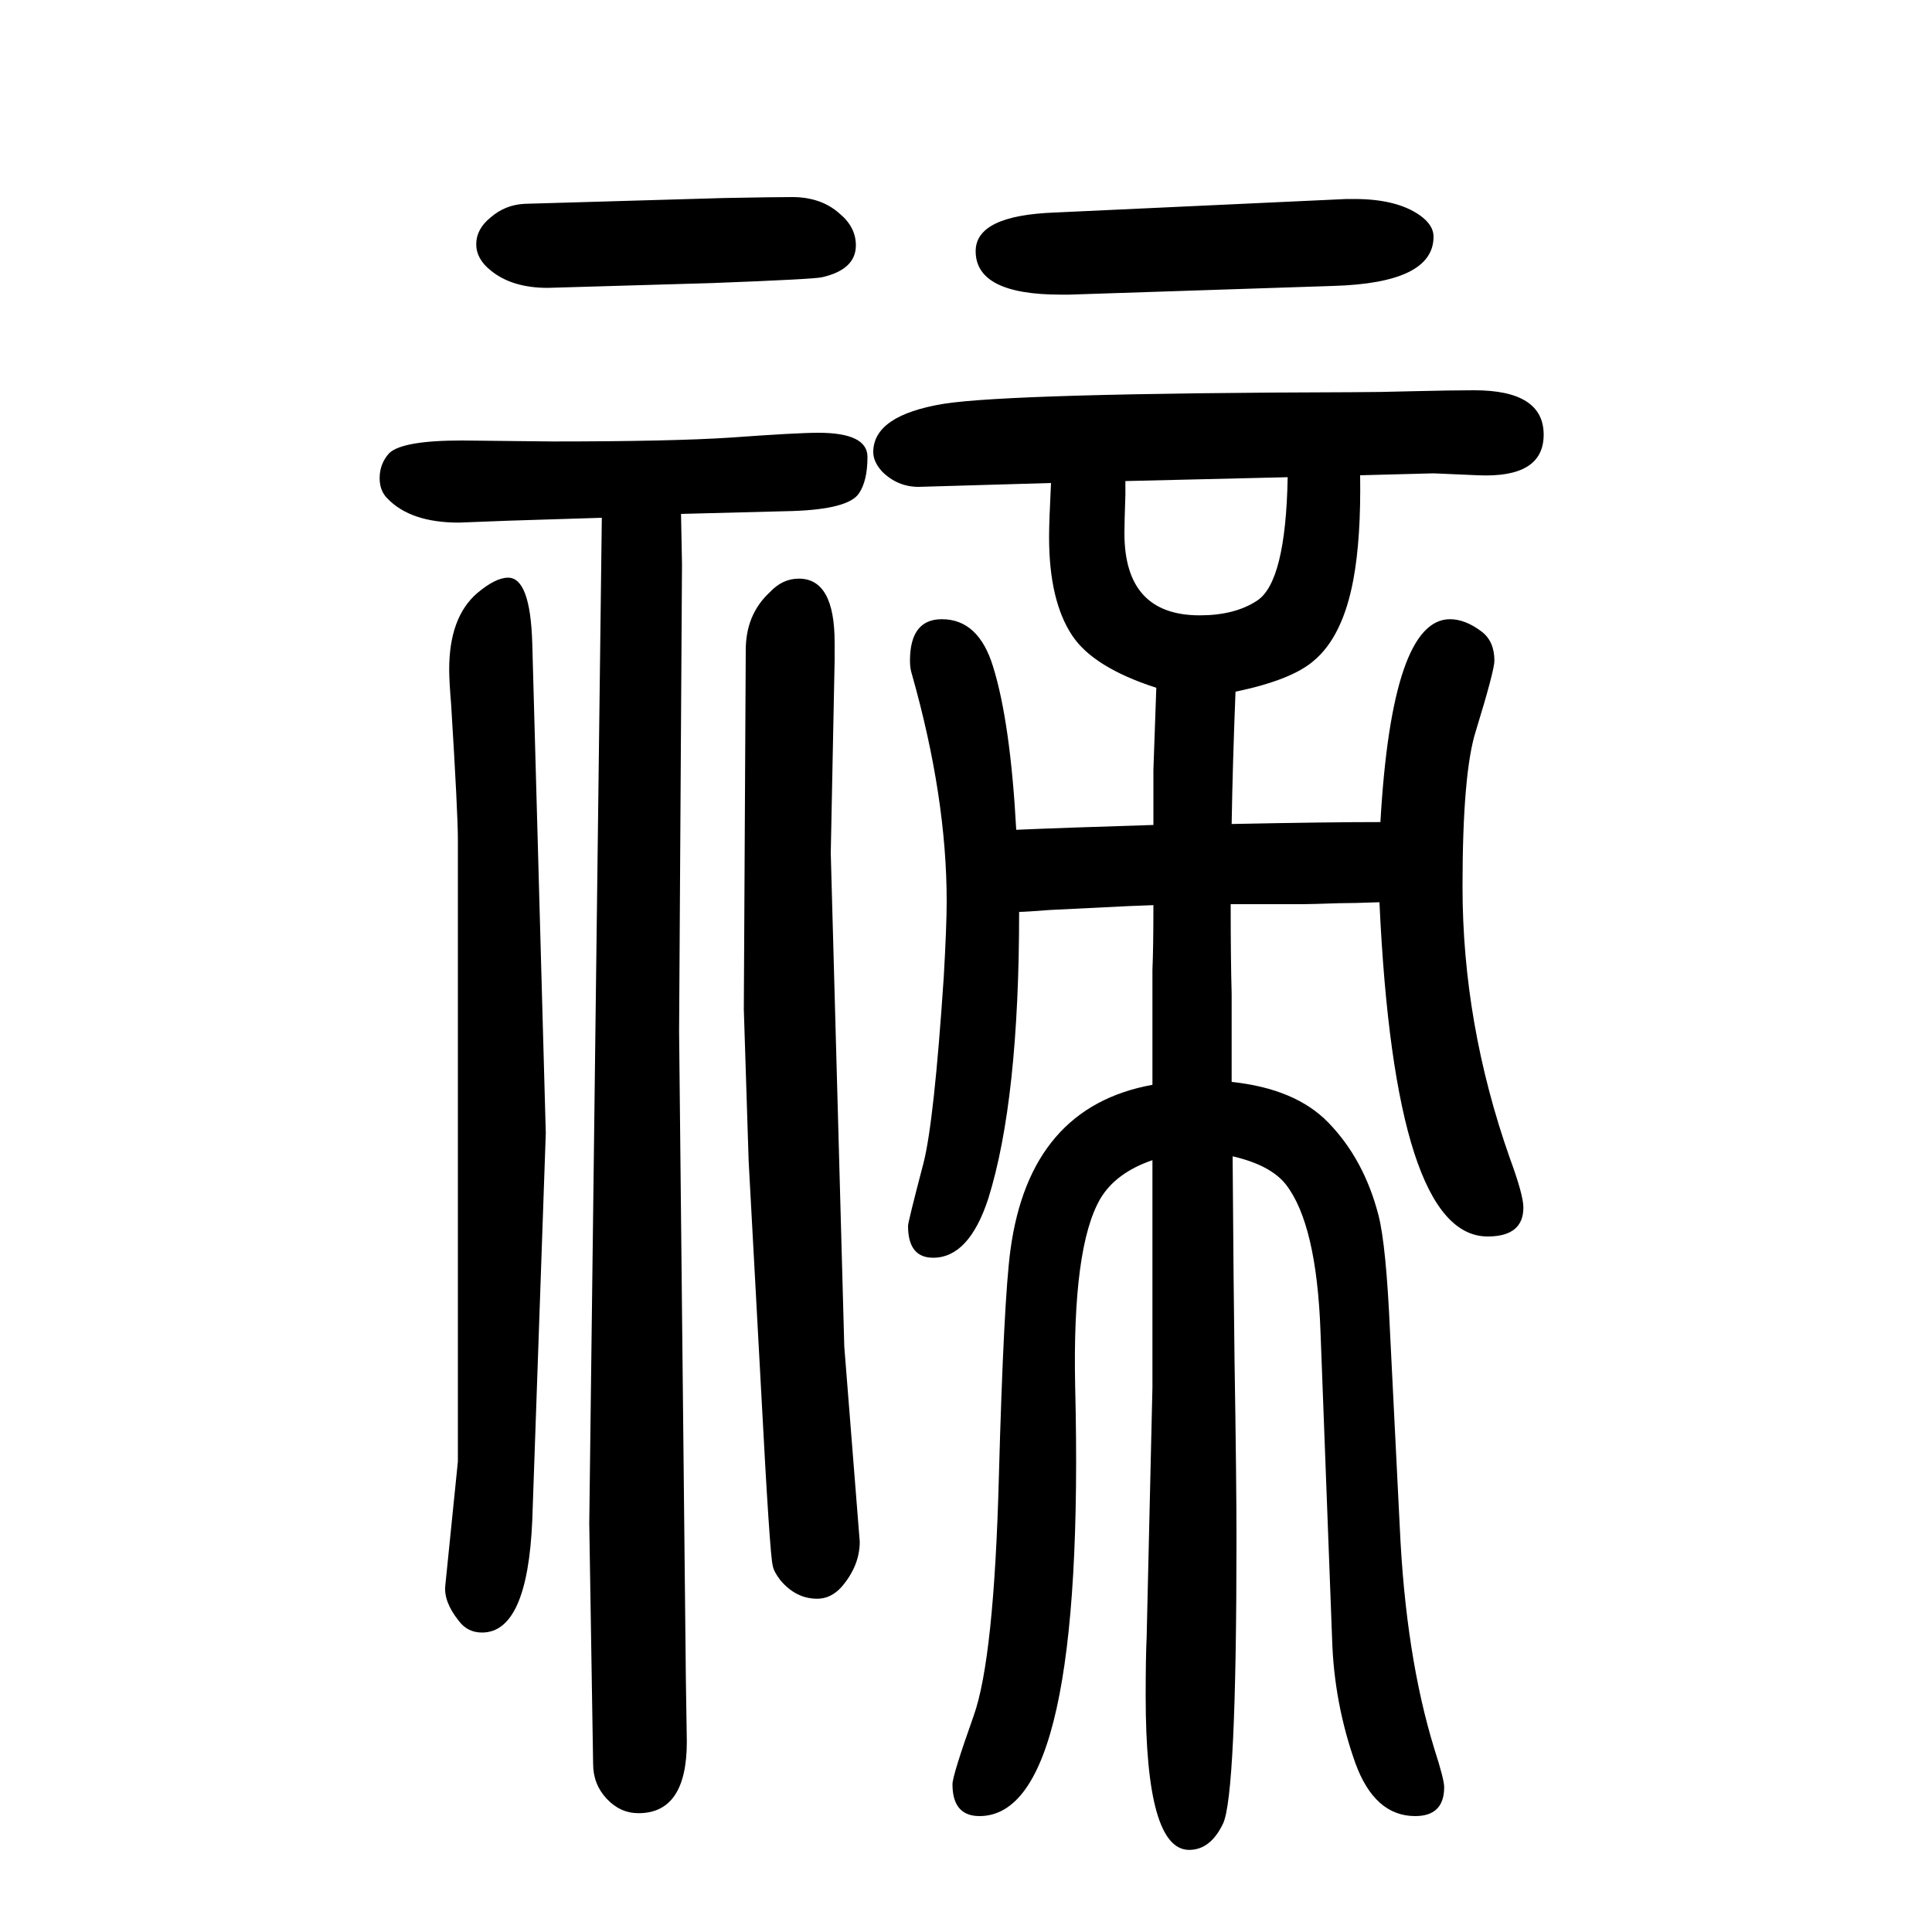 <svg xmlns="http://www.w3.org/2000/svg" xmlns:xlink="http://www.w3.org/1999/xlink" height="100" width="100" version="1.1"><path d="M1428 716q-28 -1 -42 -1q-29 -1 -38 -1h-23h-51q0 -57 1 -93v-91q66 -7 100 -42q37 -38 52 -96q8 -31 12 -122l10 -200q6 -134 36 -231q10 -31 10 -39q0 -30 -30 -30q-42 0 -62 55q-22 62 -24 128l-12 318q-4 112 -36 153q-16 20 -55 29q1 -141 2 -212q2 -124 2 -184
q0 -266 -14 -295q-13 -27 -35 -27q-45 0 -45 159q0 41 1 61l6 259v235q-38 -13 -54 -40q-29 -50 -26 -194q11 -445 -99 -445q-28 0 -28 33q0 9 22 71q21 59 26 246q5 184 12 236q20 148 147 171v62v28v29q1 23 1 67l-26 -1l-81 -4q-26 -2 -32 -2q0 -195 -32 -297
q-20 -61 -57 -61q-26 0 -26 33q0 4 16 65q11 43 21 193q3 53 3 78q0 108 -36 235q-2 6 -2 14q0 43 33 43q38 0 53 -49q18 -58 24 -169q45 2 142 5v40v17l3 85q-65 21 -87 54q-24 36 -24 102q0 16 2 56l-137 -4q-22 0 -38 16q-9 10 -9 20q0 38 73 50q70 11 423 12q27 0 62 1
q42 1 64 1q72 0 72 -46q0 -45 -68 -42l-46 2l-76 -2q1 -65 -7 -108q-11 -59 -41 -84q-23 -20 -81 -32q-3 -76 -4 -137q99 2 154 2q12 210 72 210q16 0 33 -13q13 -10 13 -30q0 -10 -19 -72q-14 -43 -14 -162q0 -142 49 -281q14 -38 14 -51q0 -30 -37 -30q-96 0 -112 346z
M1333 1156l-168 -4v-14q-1 -29 -1 -40q0 -85 78 -85q36 0 59 15q30 19 32 128zM703 582l7 -670l1 -65q0 -74 -50 -74q-19 0 -33 15t-14 36l-4 249l13 1041l-96 -3l-52 -2q-50 0 -74 25q-8 8 -8 21q0 15 10 26q14 13 75 13l94 -1q123 0 184 4q69 5 91 5q51 0 51 -25t-9 -38
q-11 -16 -68 -18l-116 -3l1 -52zM565 477l-14 -401q-5 -116 -52 -116q-15 0 -24 12q-16 20 -14 37l13 128v644q0 27 -7 140q-2 24 -2 36q0 54 29 79q19 16 32 16q23 0 25 -68zM543 1439l206 6q53 1 71 1q30 0 49 -17q17 -14 17 -33q0 -25 -35 -33q-8 -2 -113 -6
q-169 -5 -171 -5q-37 0 -59 18q-15 12 -15 27q0 16 15 28q15 13 35 14zM1380 1354l-273 -9h-9q-88 0 -88 45q0 37 82 40l302 14h8q44 0 68 -17q14 -10 14 -22q0 -48 -104 -51zM770 605l2 372q0 37 25 60q13 14 30 14q37 0 37 -66v-19l-4 -199l14 -511l16 -202q0 -25 -19 -47
q-11 -12 -25 -12q-22 0 -38 19q-7 9 -8 15q-3 9 -12 180l-13 239z" style="" transform="scale(0.05 -0.05) translate(0 -1650)"/></svg>